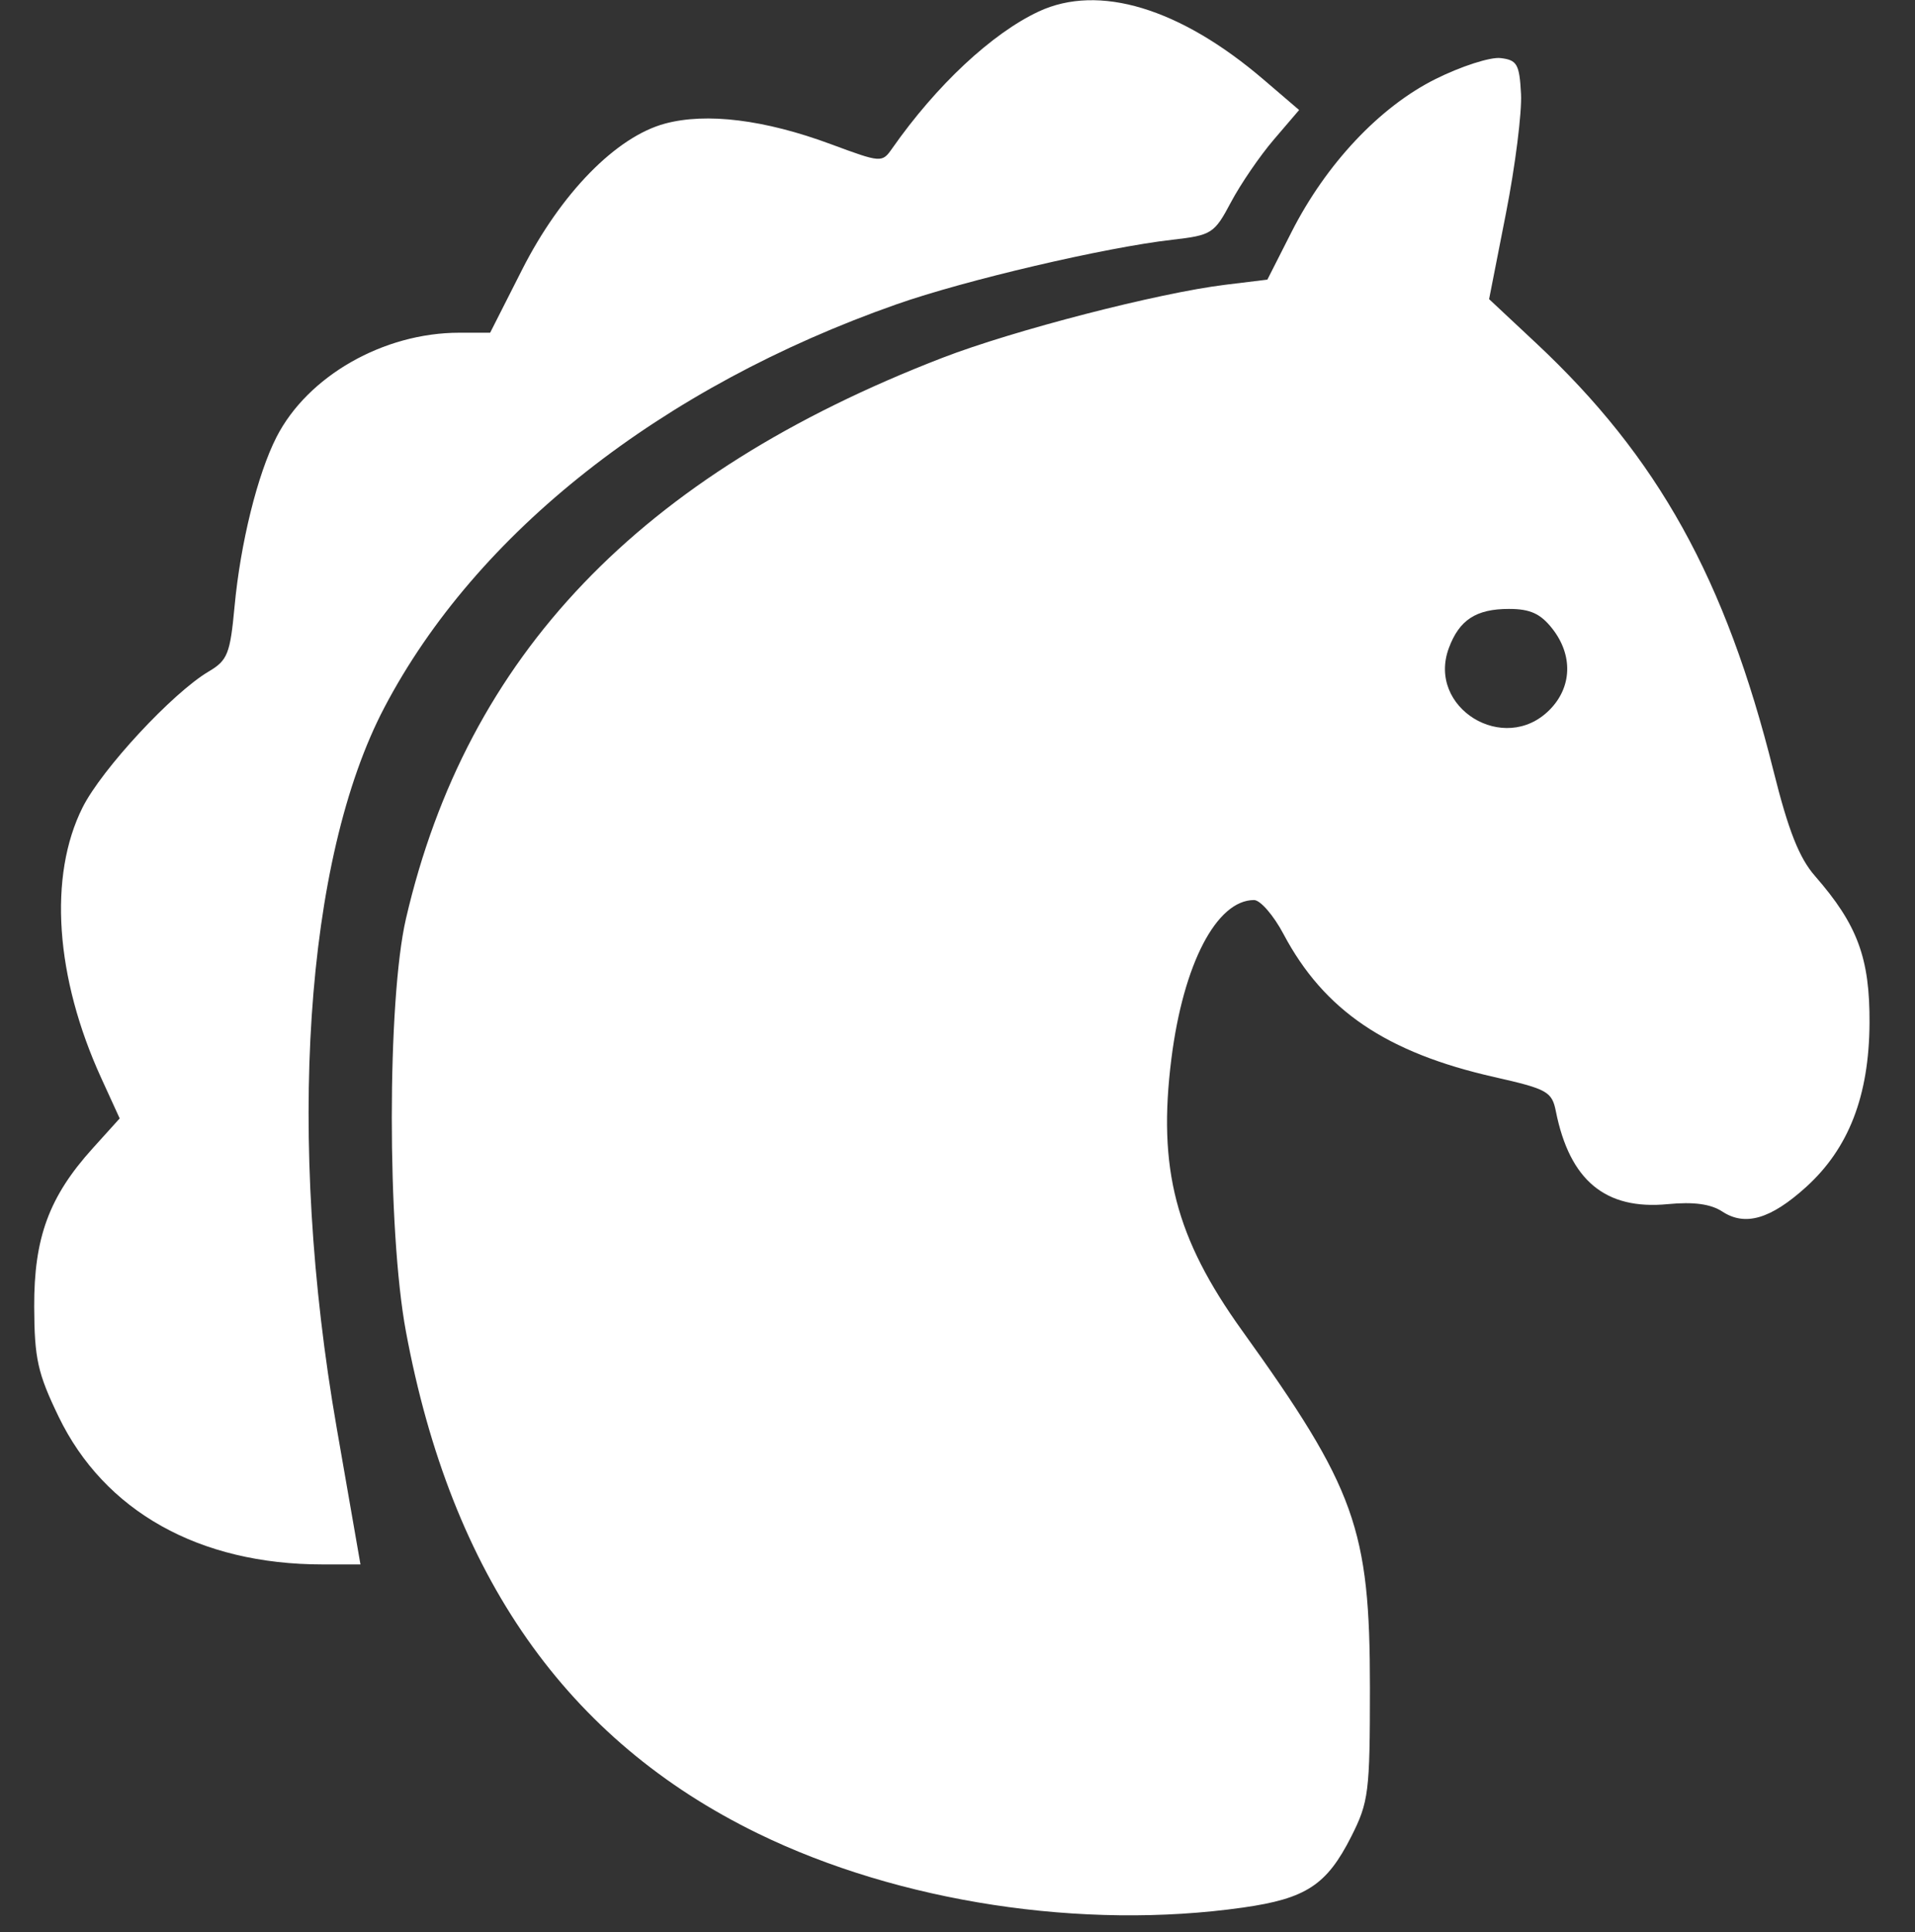 <svg width="112" height="113" viewBox="0 0 112 113" fill="white" style="fill:white" xmlns="http://www.w3.org/2000/svg">
<rect x="0" y="0" width="112" height="113" fill="#333333" stroke="none"/>
<path fill-rule="evenodd" clip-rule="evenodd" d="M60.748 0.674C58.018 1.949 54.766 4.987 52.182 8.677C51.586 9.528 51.545 9.525 48.587 8.429C44.724 6.997 41.316 6.575 38.891 7.229C36.035 7.997 32.8 11.304 30.536 15.769L28.666 19.458H26.861C22.429 19.458 17.99 21.994 16.168 25.567C15.059 27.739 14.063 31.768 13.719 35.46C13.461 38.238 13.31 38.618 12.205 39.271C10.092 40.519 5.955 44.978 4.831 47.218C2.818 51.229 3.229 57.164 5.927 63.06L7 65.407L5.422 67.154C2.871 69.978 1.983 72.385 2 76.429C2.013 79.453 2.204 80.313 3.426 82.843C6.099 88.381 11.649 91.49 18.864 91.49H21.082L20.835 90.071C20.699 89.291 20.186 86.342 19.694 83.519C16.738 66.561 17.819 50.244 22.486 41.364C27.856 31.143 38.667 22.636 52.435 17.796C56.45 16.384 64.627 14.471 68.564 14.021C70.873 13.756 71.019 13.662 71.997 11.82C72.559 10.761 73.684 9.116 74.499 8.165L75.98 6.434L73.904 4.656C69.017 0.473 64.26 -0.967 60.748 0.674ZM83.948 4.627C80.689 6.255 77.558 9.584 75.534 13.572L74.123 16.353L71.665 16.653C67.742 17.133 59.28 19.317 55.118 20.925C37.415 27.762 27.314 38.322 23.742 53.728C22.641 58.481 22.638 71.938 23.739 77.859C26.395 92.149 33.136 101.766 44.324 107.222C52.584 111.25 63.322 112.89 72.7 111.556C76.387 111.032 77.597 110.237 79.03 107.402C80.05 105.383 80.121 104.811 80.121 98.693C80.121 89.403 79.281 87.056 72.636 77.802C68.753 72.394 67.699 68.338 68.51 61.914C69.211 56.363 71.153 52.636 73.344 52.636C73.711 52.636 74.486 53.53 75.065 54.623C77.432 59.086 81.081 61.561 87.399 62.988C90.494 63.688 90.766 63.839 90.996 64.992C91.805 69.036 93.894 70.77 97.537 70.42C99.059 70.274 100.053 70.41 100.735 70.856C102.066 71.728 103.555 71.293 105.619 69.429C108.122 67.167 109.314 64.096 109.34 59.84C109.363 56.034 108.639 54.077 106.151 51.23C105.224 50.169 104.595 48.576 103.722 45.078C100.921 33.855 96.97 26.738 89.836 20.062L87.091 17.494L88.077 12.473C88.62 9.712 89.016 6.569 88.958 5.488C88.865 3.751 88.727 3.509 87.759 3.396C87.158 3.326 85.443 3.88 83.948 4.627ZM90.785 36.761C92.01 38.318 91.944 40.199 90.618 41.524C87.967 44.176 83.443 41.387 84.737 37.899C85.348 36.251 86.332 35.611 88.25 35.611C89.492 35.611 90.096 35.885 90.785 36.761Z" />
</svg>
